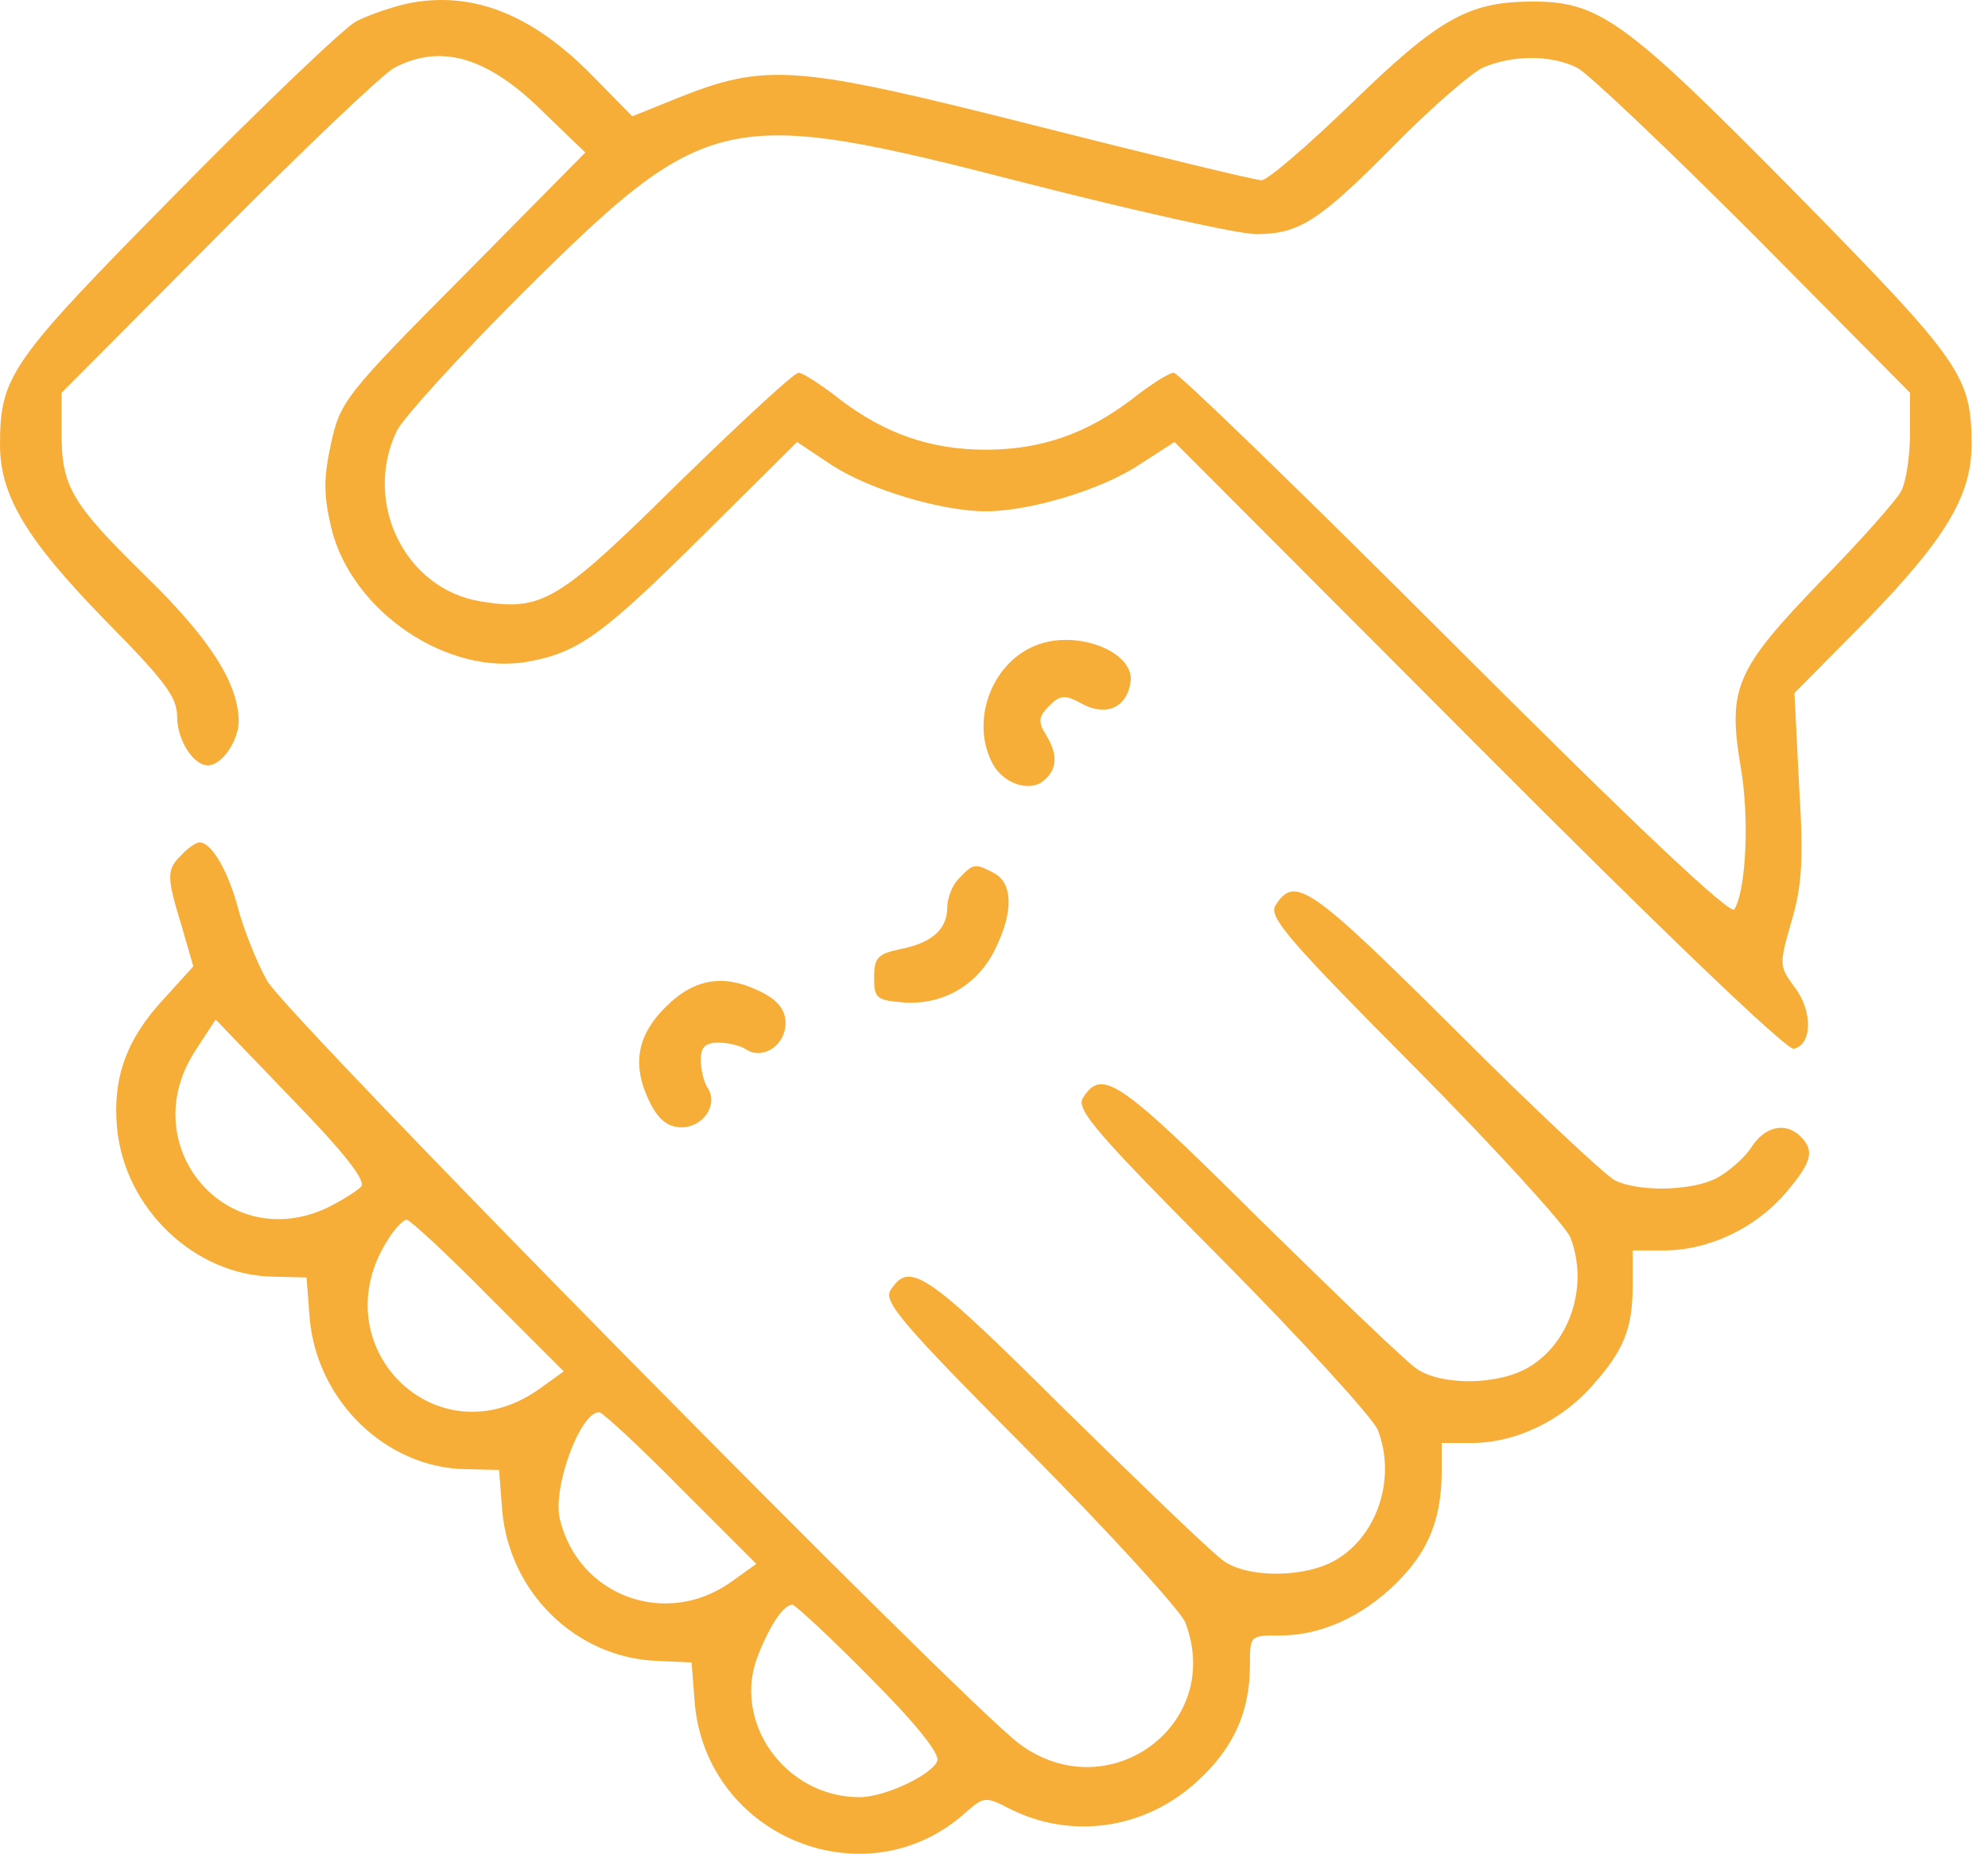 <svg width="104" height="97" viewBox="0 0 104 97" fill="none" xmlns="http://www.w3.org/2000/svg">
<path d="M21.233 0.203C20.387 0.405 19.218 0.808 18.614 1.13C18.009 1.452 13.779 5.481 9.226 10.115C0.443 19.019 0 19.663 0 23.37C0.04 25.989 1.41 28.245 5.439 32.395C8.622 35.618 9.267 36.464 9.267 37.512C9.267 38.72 10.113 40.05 10.878 40.05C11.603 40.05 12.49 38.761 12.49 37.713C12.45 35.739 10.999 33.442 7.655 30.179C3.747 26.351 3.223 25.465 3.223 22.685V20.55L11.402 12.331C15.874 7.818 20.024 3.87 20.628 3.547C23.086 2.258 25.544 2.983 28.485 5.925L30.62 7.979L24.214 14.466C18.09 20.63 17.808 20.993 17.325 23.169C16.922 25.022 16.922 25.868 17.325 27.6C18.372 31.992 23.449 35.417 27.679 34.611C30.258 34.127 31.506 33.241 36.664 28.124L41.7 23.128L43.513 24.337C45.487 25.626 49.274 26.754 51.571 26.754C53.867 26.754 57.654 25.626 59.629 24.297L61.442 23.128L77.316 39.043C86.945 48.712 93.472 54.957 93.835 54.877C94.802 54.675 94.842 52.943 93.915 51.694C93.069 50.566 93.069 50.485 93.714 48.229C94.278 46.335 94.358 44.965 94.117 41.097L93.875 36.263L97.702 32.395C101.731 28.245 103.101 25.989 103.142 23.37C103.142 19.663 102.698 19.019 93.915 10.074C84.89 0.929 83.641 0.042 79.975 0.083C76.792 0.123 75.221 1.009 70.708 5.401C68.412 7.617 66.317 9.43 65.995 9.43C65.672 9.43 60.354 8.14 54.149 6.569C41.579 3.386 40.088 3.265 35.374 5.159L33.078 6.086L30.942 3.91C27.76 0.687 24.617 -0.522 21.233 0.203ZM82.513 3.547C83.118 3.87 87.267 7.818 91.78 12.331L99.918 20.55V22.685C99.918 23.854 99.717 25.183 99.475 25.666C99.233 26.15 97.34 28.285 95.285 30.38C90.813 35.014 90.37 35.981 91.055 40.09C91.538 42.83 91.337 46.577 90.732 47.584C90.531 47.906 85.495 43.152 76.147 33.805C68.291 25.948 61.643 19.502 61.401 19.502C61.16 19.502 60.153 20.147 59.185 20.912C56.849 22.685 54.472 23.531 51.571 23.531C48.67 23.531 46.293 22.685 43.956 20.912C42.989 20.147 41.982 19.502 41.78 19.502C41.539 19.502 38.718 22.121 35.455 25.304C29.17 31.509 28.364 31.992 25.141 31.468C21.192 30.824 18.976 26.311 20.749 22.564C21.112 21.839 24.053 18.616 27.316 15.352C37.026 5.723 37.913 5.522 53.706 9.591C59.387 11.041 64.786 12.25 65.712 12.25C67.969 12.25 69.016 11.565 72.924 7.617C74.818 5.683 76.913 3.87 77.558 3.547C79.129 2.863 81.143 2.863 82.513 3.547Z" fill="#F7AE39"/>
<path d="M54.109 33.805C51.813 34.772 50.765 37.794 51.934 39.969C52.498 41.017 53.868 41.46 54.593 40.856C55.318 40.251 55.358 39.486 54.714 38.438C54.311 37.794 54.311 37.512 54.875 36.948C55.479 36.343 55.721 36.343 56.607 36.827C57.856 37.512 58.944 37.028 59.145 35.699C59.387 34.087 56.245 32.878 54.109 33.805Z" fill="#F7AE39"/>
<path d="M9.508 44.724C8.703 45.489 8.703 45.852 9.508 48.47L10.113 50.566L8.541 52.298C6.607 54.393 5.882 56.407 6.124 59.026C6.527 63.257 10.193 66.722 14.262 66.802L16.035 66.843L16.196 68.938C16.559 73.289 20.185 76.794 24.335 76.875L26.108 76.915L26.269 79.01C26.631 83.321 30.137 86.746 34.367 86.907L36.18 86.987L36.341 89.082C36.946 96.173 45.406 99.558 50.604 94.763C51.45 94.038 51.571 93.998 52.739 94.602C56.003 96.294 59.911 95.73 62.65 93.192C64.544 91.46 65.39 89.566 65.39 87.108C65.39 85.577 65.39 85.577 66.961 85.577C69.097 85.577 71.232 84.61 73.005 82.878C74.697 81.226 75.382 79.574 75.422 77.116V75.505H77.114C79.33 75.465 81.707 74.336 83.319 72.483C84.971 70.63 85.414 69.502 85.414 67.205V65.432H87.147C89.403 65.392 91.78 64.304 93.391 62.451C94.761 60.839 94.963 60.235 94.197 59.469C93.432 58.704 92.344 58.906 91.619 60.034C91.256 60.598 90.41 61.323 89.806 61.645C88.476 62.33 85.736 62.37 84.487 61.766C84.004 61.524 80.217 57.979 76.107 53.869C68.533 46.335 67.727 45.771 66.72 47.383C66.357 47.987 67.445 49.236 74.012 55.843C78.243 60.114 81.909 64.143 82.151 64.748C83.118 67.245 82.151 70.227 80.015 71.516C78.444 72.483 75.463 72.523 74.133 71.637C73.569 71.274 69.862 67.689 65.833 63.74C58.46 56.407 57.654 55.884 56.647 57.455C56.285 58.059 57.372 59.308 63.94 65.916C68.17 70.187 71.836 74.216 72.078 74.82C73.045 77.318 72.078 80.299 69.943 81.588C68.371 82.555 65.39 82.596 64.061 81.709C63.496 81.347 59.79 77.761 55.761 73.813C48.388 66.48 47.582 65.956 46.575 67.528C46.212 68.132 47.3 69.381 53.867 75.988C58.098 80.259 61.764 84.288 62.006 84.892C64.061 90.251 57.977 94.683 53.343 91.258C50.483 89.163 15.068 53.225 13.98 51.331C13.416 50.324 12.732 48.591 12.449 47.504C11.926 45.57 11.08 44.079 10.435 44.079C10.274 44.079 9.831 44.361 9.508 44.724ZM18.896 62.088C18.654 62.33 17.889 62.814 17.163 63.176C11.845 65.714 6.97 59.913 10.233 54.957L11.281 53.346L15.27 57.495C18.05 60.356 19.137 61.766 18.896 62.088ZM25.544 67.809L29.492 71.758L28.203 72.684C22.804 76.512 16.68 70.348 20.346 64.788C20.669 64.264 21.112 63.821 21.273 63.821C21.434 63.821 23.368 65.594 25.544 67.809ZM35.616 77.882L39.564 81.83L38.275 82.757C34.85 85.215 30.258 83.522 29.291 79.493C28.888 77.882 30.338 73.893 31.345 73.893C31.506 73.893 33.44 75.666 35.616 77.882ZM45.487 87.753C47.864 90.13 49.194 91.782 49.032 92.144C48.75 92.87 46.293 94.038 44.963 94.038C41.055 94.038 38.235 90.049 39.685 86.544C40.33 84.933 41.015 83.966 41.458 83.966C41.579 83.966 43.432 85.658 45.487 87.753Z" fill="#F7AE39"/>
<path d="M50.201 45.932C49.838 46.255 49.556 46.98 49.556 47.463C49.556 48.632 48.75 49.357 47.018 49.679C45.93 49.921 45.728 50.122 45.728 51.13C45.728 52.258 45.849 52.338 47.34 52.459C49.395 52.58 51.208 51.492 52.094 49.599C53.021 47.705 52.981 46.214 52.014 45.69C51.007 45.167 50.926 45.167 50.201 45.932Z" fill="#F7AE39"/>
<path d="M34.81 52.701C33.279 54.232 33.037 55.803 34.044 57.777C34.487 58.623 34.971 58.986 35.656 58.986C36.784 58.986 37.59 57.818 37.026 56.931C36.824 56.649 36.663 55.964 36.663 55.441C36.663 54.796 36.905 54.554 37.59 54.554C38.073 54.554 38.758 54.715 39.04 54.917C39.926 55.481 41.095 54.675 41.095 53.547C41.095 52.862 40.732 52.379 39.886 51.935C37.912 50.928 36.341 51.17 34.81 52.701Z" fill="#F7AE39"/>
</svg>
